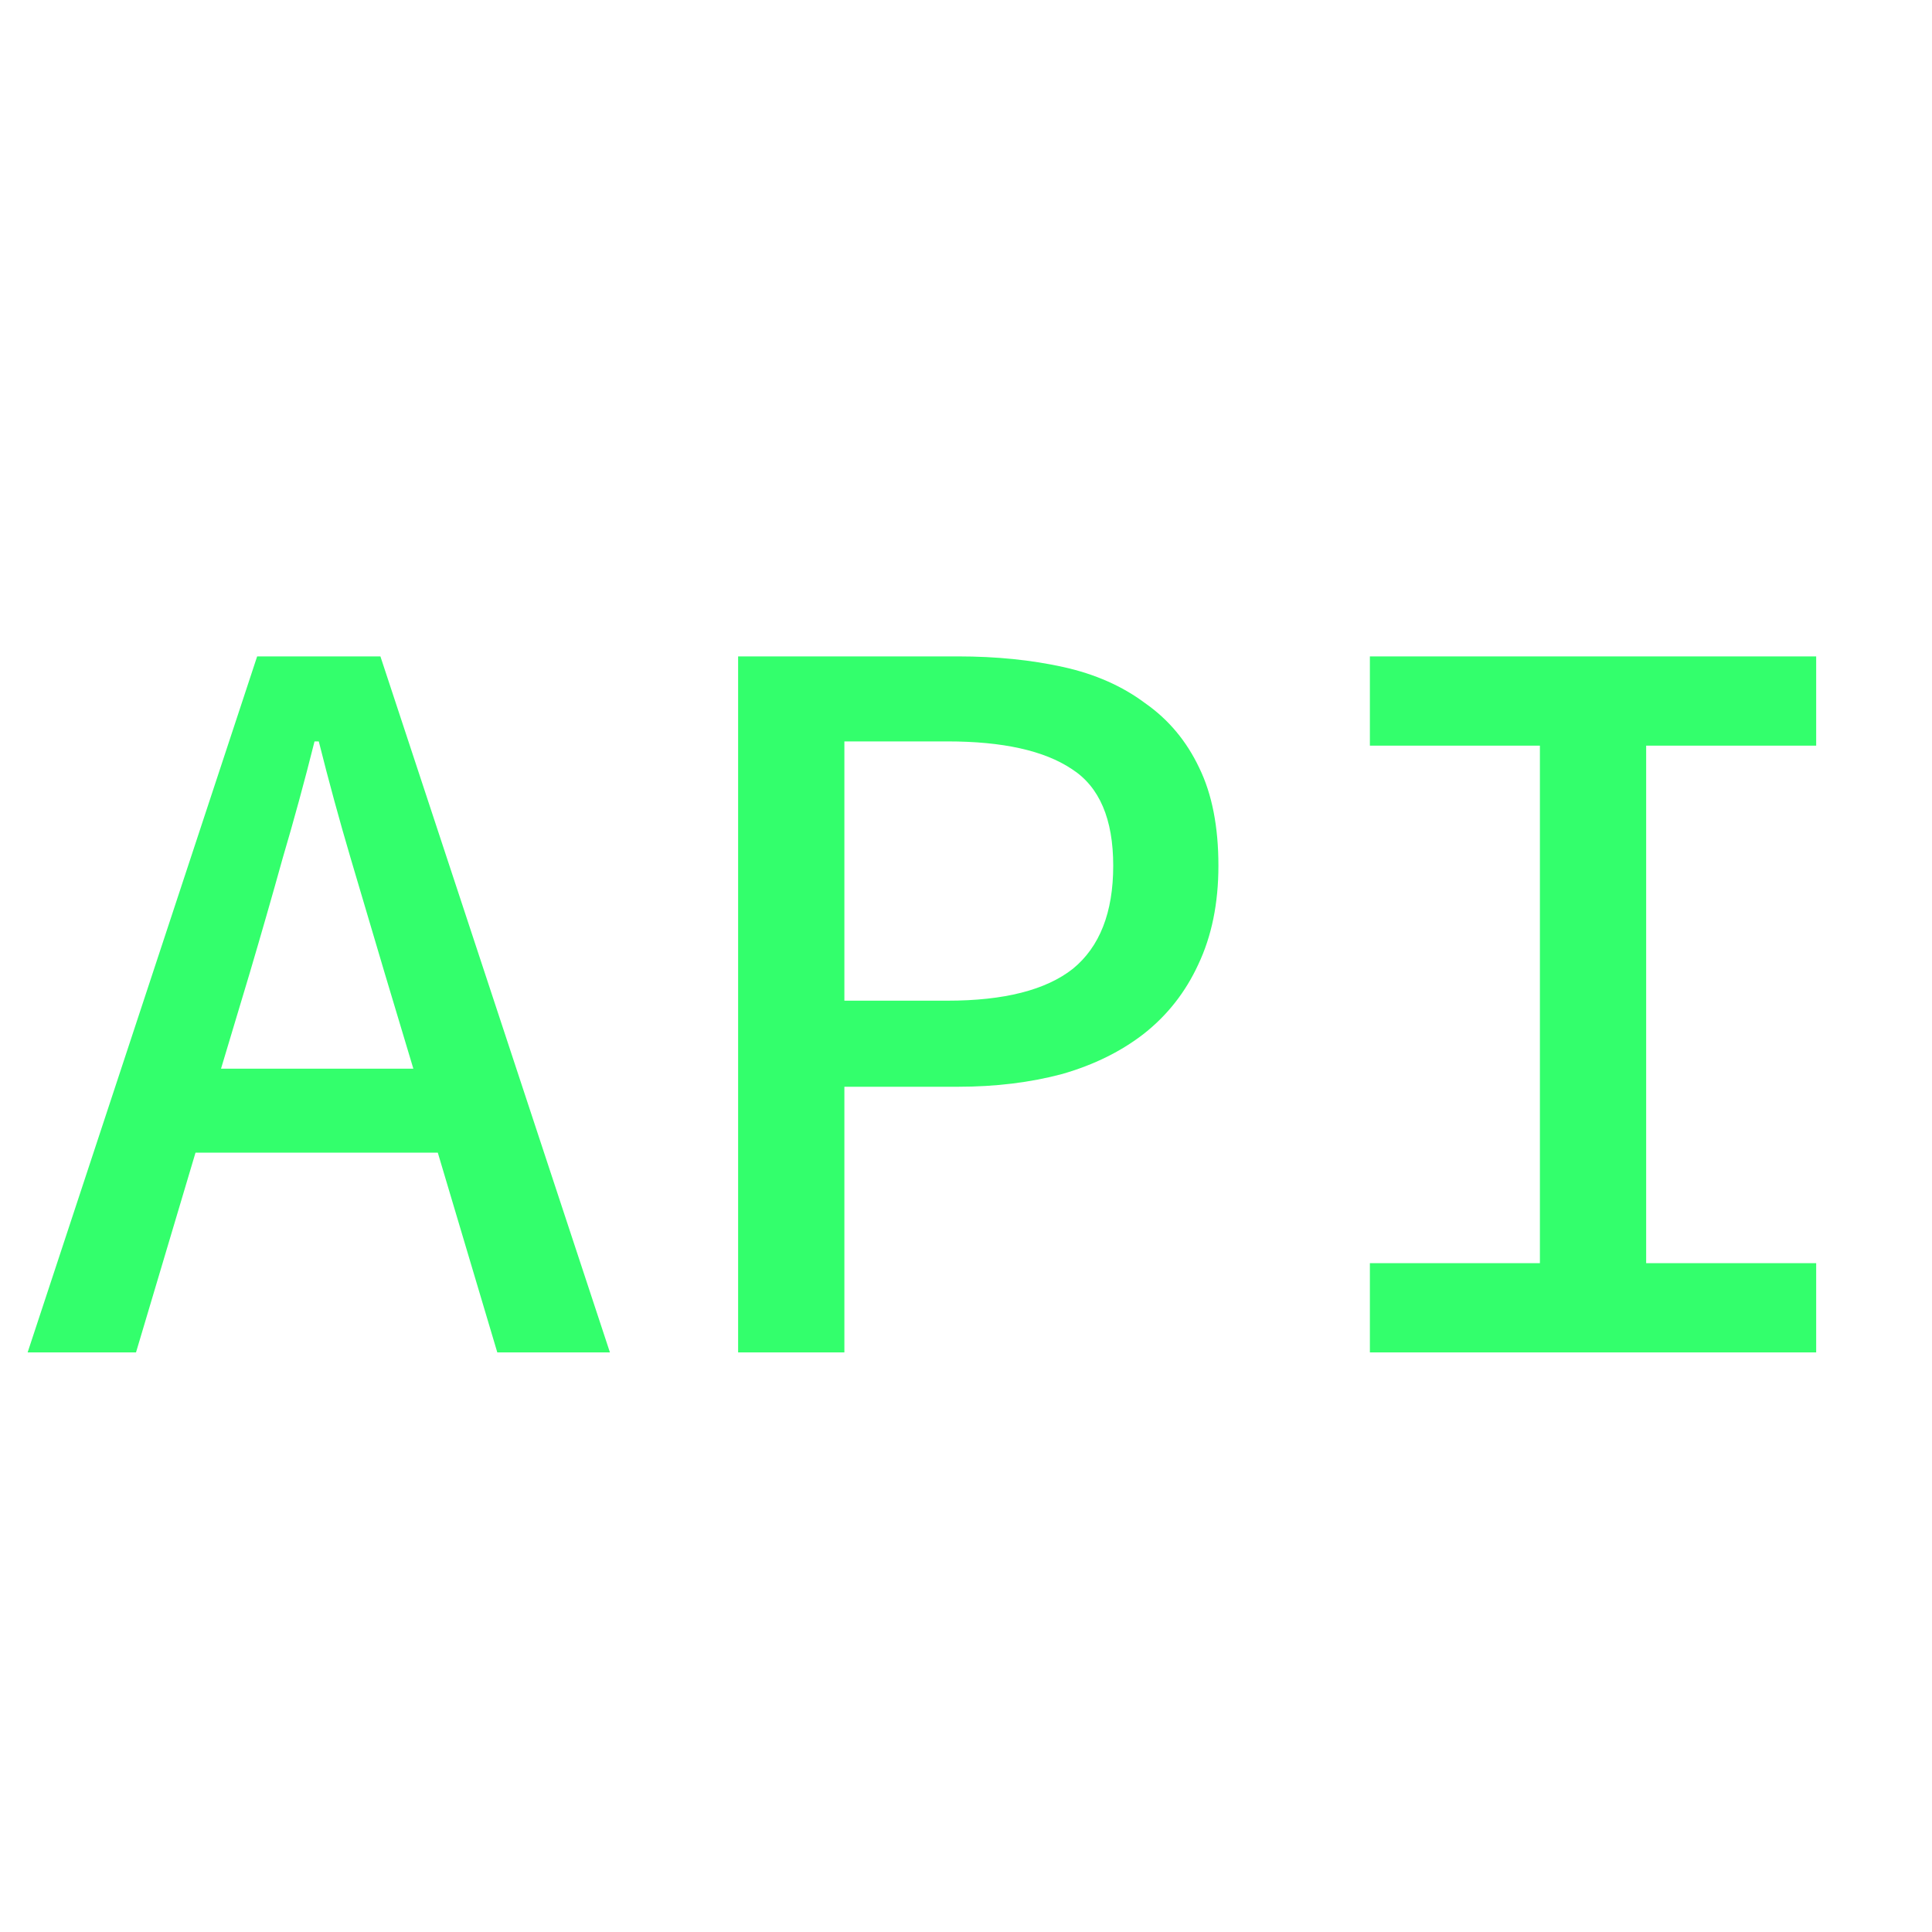 <svg width="20" height="20" viewBox="0 0 20 20" fill="none" xmlns="http://www.w3.org/2000/svg">
<path d="M2.585 10.073L2.288 11.063H4.279L3.982 10.073C3.865 9.677 3.747 9.281 3.63 8.885C3.513 8.489 3.403 8.086 3.3 7.675H3.256C3.153 8.086 3.043 8.489 2.926 8.885C2.816 9.281 2.702 9.677 2.585 10.073ZM0.286 14L2.662 6.795H3.938L6.314 14H5.148L4.532 11.932H2.024L1.408 14H0.286ZM7.641 14V6.795H9.918C10.314 6.795 10.677 6.832 11.007 6.905C11.337 6.978 11.619 7.103 11.854 7.279C12.096 7.448 12.283 7.671 12.415 7.95C12.547 8.221 12.613 8.559 12.613 8.962C12.613 9.351 12.543 9.692 12.404 9.985C12.272 10.271 12.085 10.509 11.843 10.7C11.608 10.883 11.326 11.023 10.996 11.118C10.666 11.206 10.306 11.25 9.918 11.25H8.741V14H7.641ZM8.741 10.359H9.808C10.394 10.359 10.827 10.249 11.106 10.029C11.384 9.802 11.524 9.446 11.524 8.962C11.524 8.478 11.381 8.144 11.095 7.961C10.809 7.77 10.38 7.675 9.808 7.675H8.741V10.359ZM14.181 14V13.076H15.941V7.719H14.181V6.795H18.801V7.719H17.041V13.076H18.801V14H14.181Z" fill="#33FF6C"/>
</svg>
